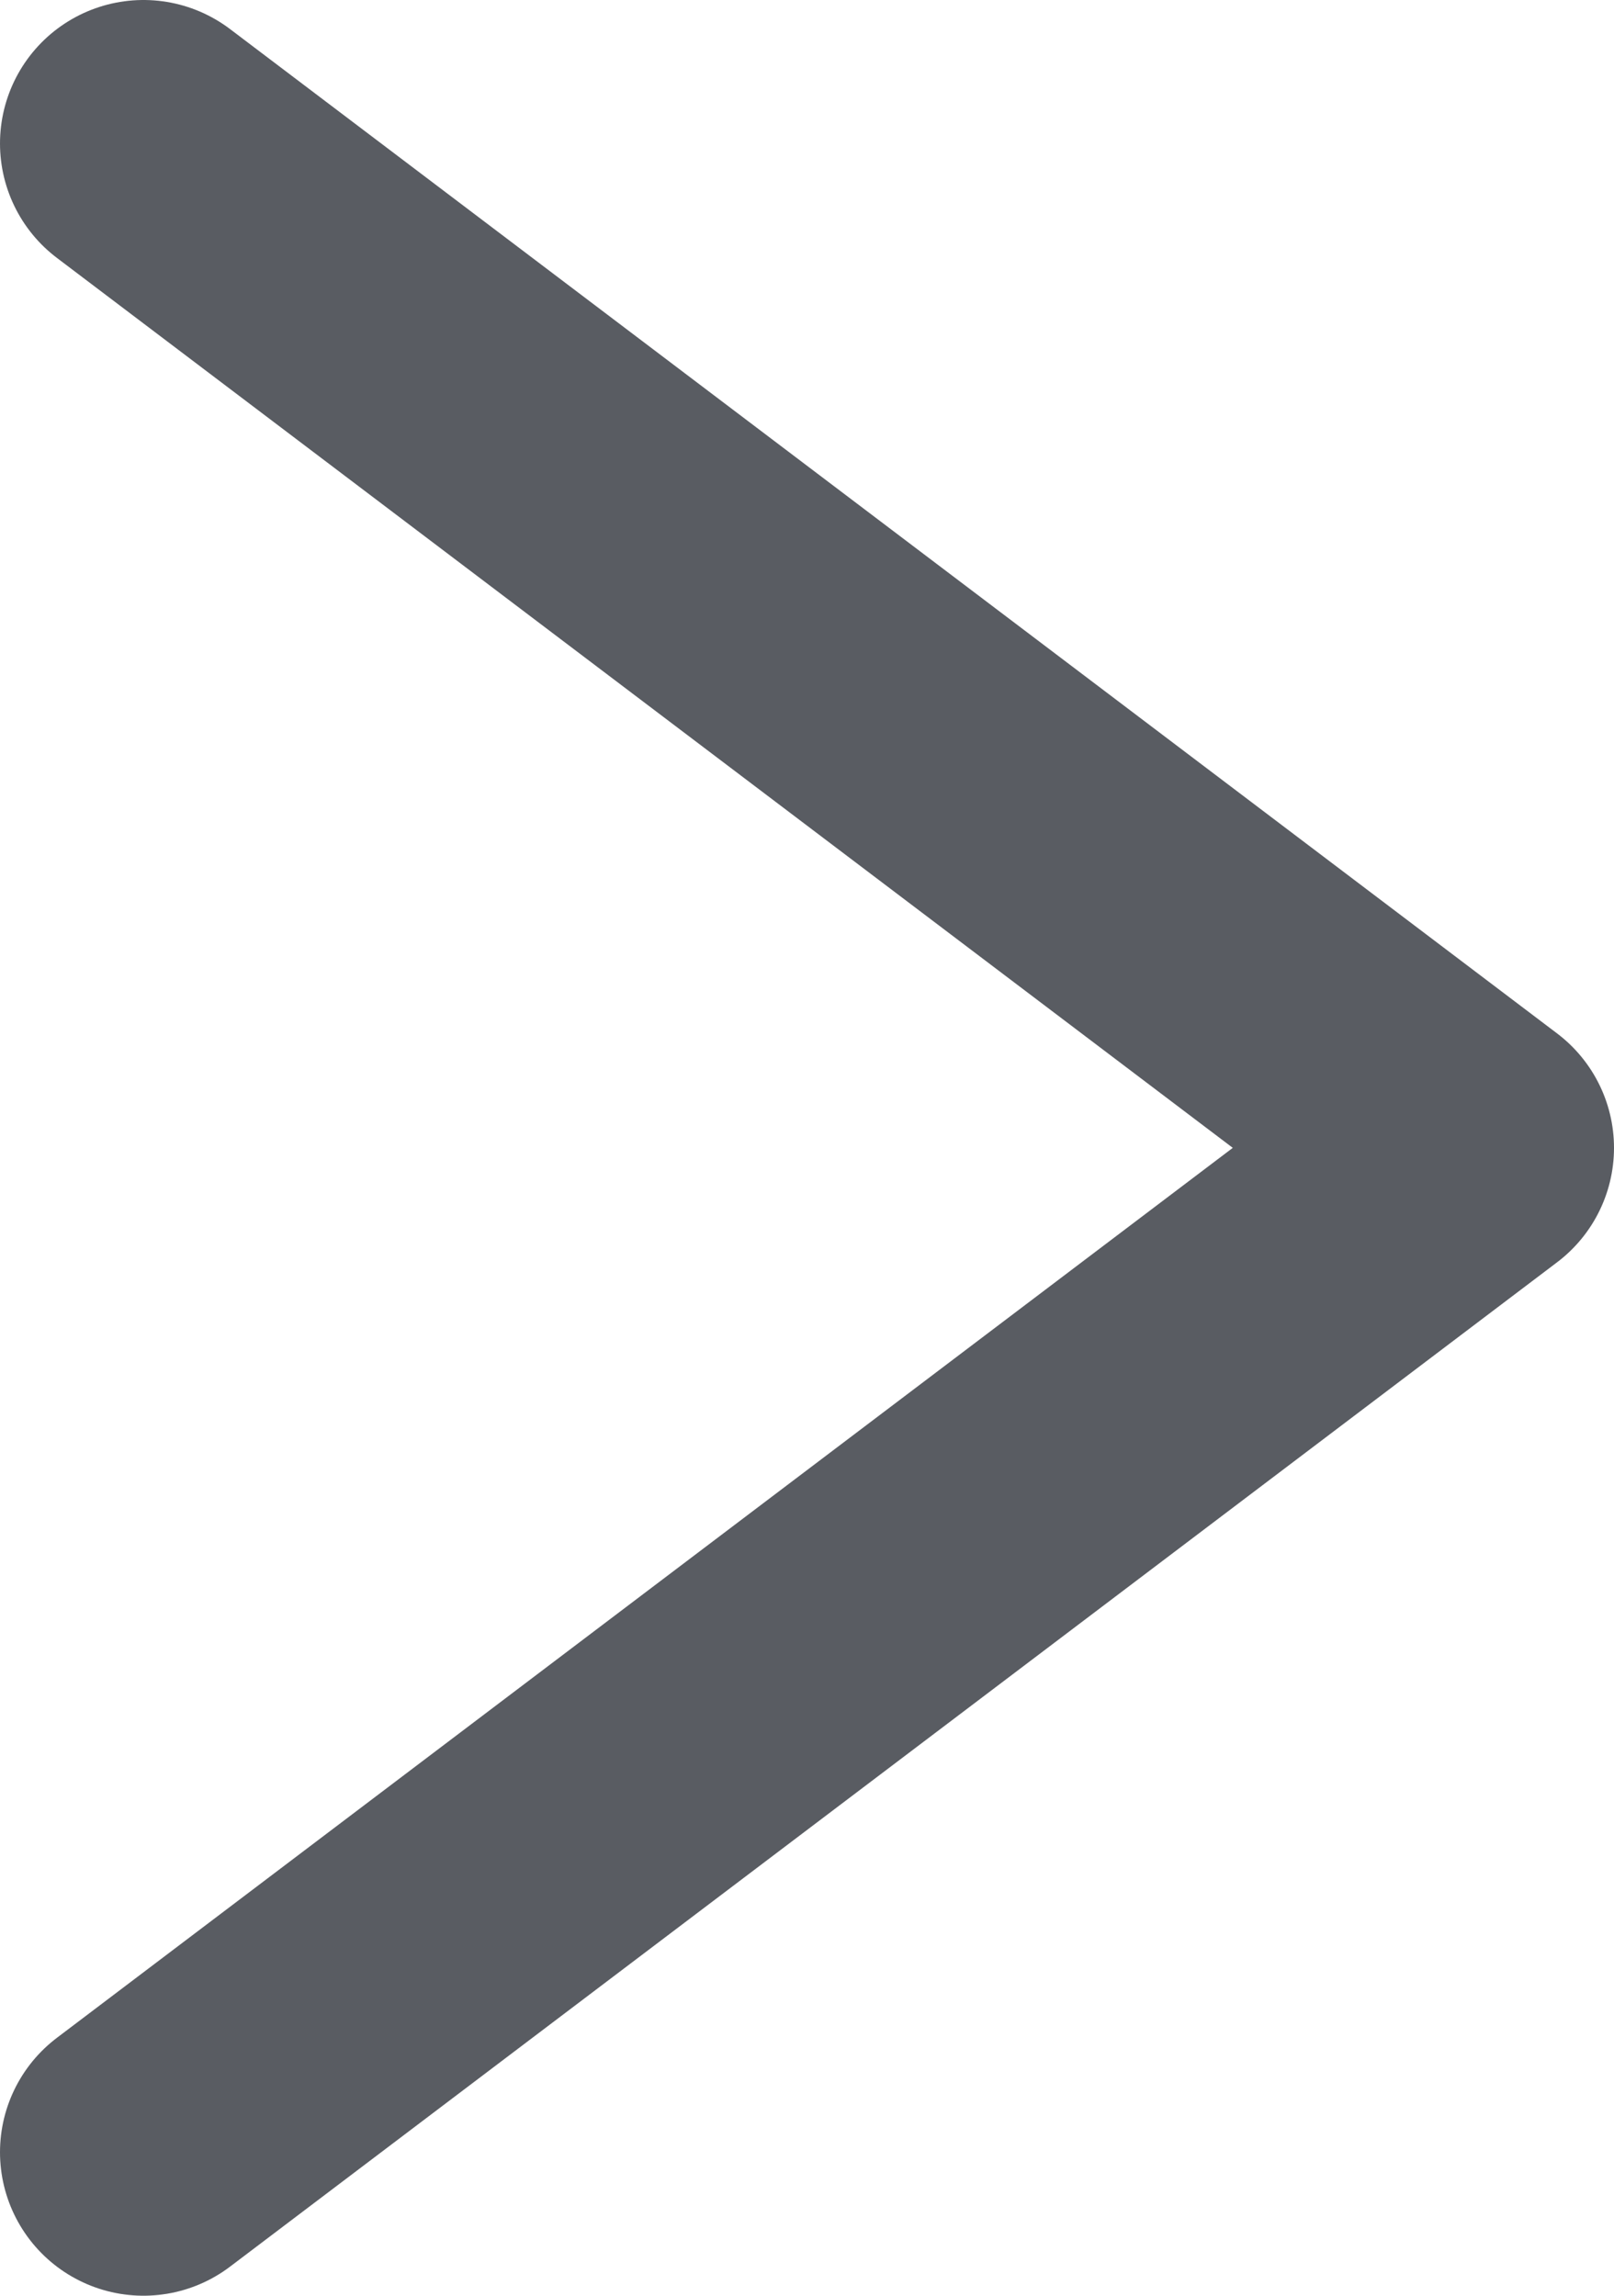 <svg width="45" height="64" viewBox="0 0 45 64" fill="none" xmlns="http://www.w3.org/2000/svg">
<path d="M4 60L41 32L4 4" stroke="#595C62" stroke-width="8" stroke-linecap="round" stroke-linejoin="round"/>
</svg>
